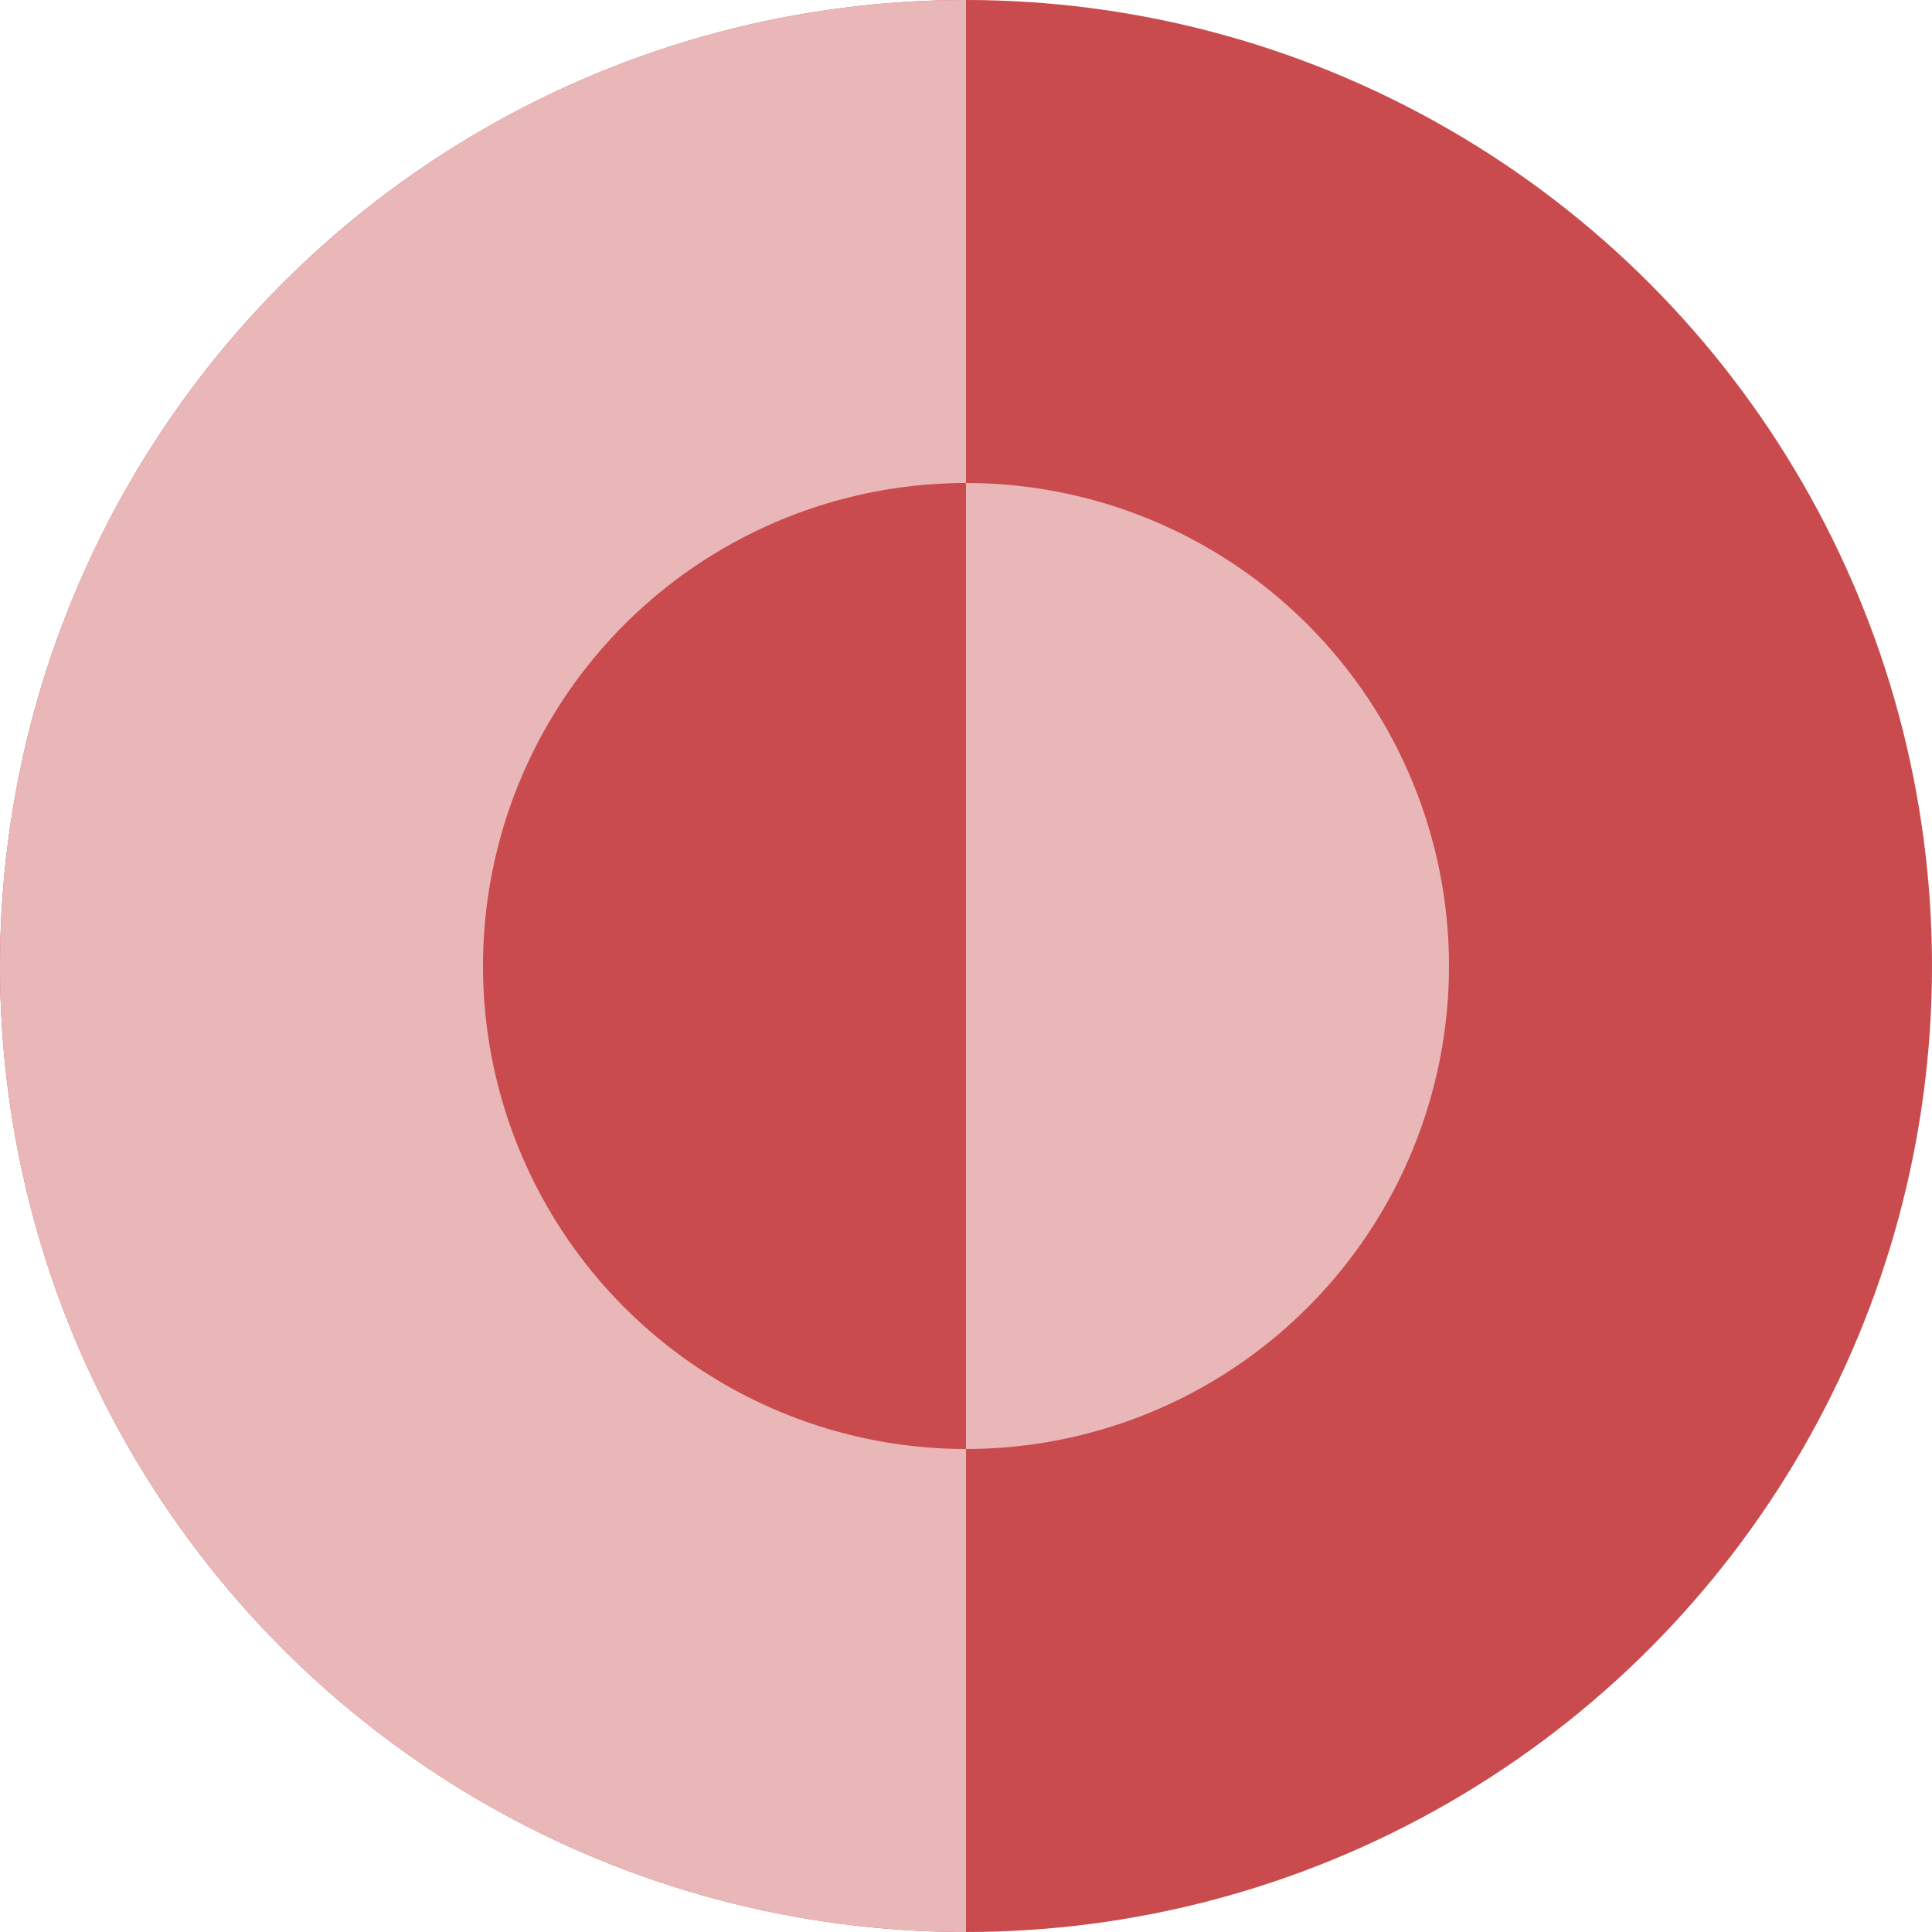 <svg width="260" height="260" viewBox="0 0 260 260" fill="none" xmlns="http://www.w3.org/2000/svg">
<circle cx="130" cy="130" r="130" transform="matrix(-1 0 0 1 260 0)" fill="#C94B4D"/>
<path d="M130 0C112.928 2.0358e-07 96.023 3.363 80.251 9.896C64.479 16.429 50.148 26.005 38.076 38.076C26.005 50.148 16.429 64.479 9.896 80.251C3.363 96.023 0 112.928 0 130C0 147.072 3.363 163.977 9.896 179.749C16.429 195.521 26.005 209.852 38.076 221.924C50.148 233.996 64.479 243.571 80.251 250.104C96.023 256.637 112.928 260 130 260L130 130V0Z" fill="#E9B7B8"/>
<circle cx="65" cy="65" r="65" transform="matrix(-1 0 0 1 195 65)" fill="#C94B4D"/>
<path d="M130 195C147.239 195 163.772 188.152 175.962 175.962C188.152 163.772 195 147.239 195 130C195 112.761 188.152 96.228 175.962 84.038C163.772 71.848 147.239 65 130 65V130V195Z" fill="#E9B7B8"/>
</svg>
